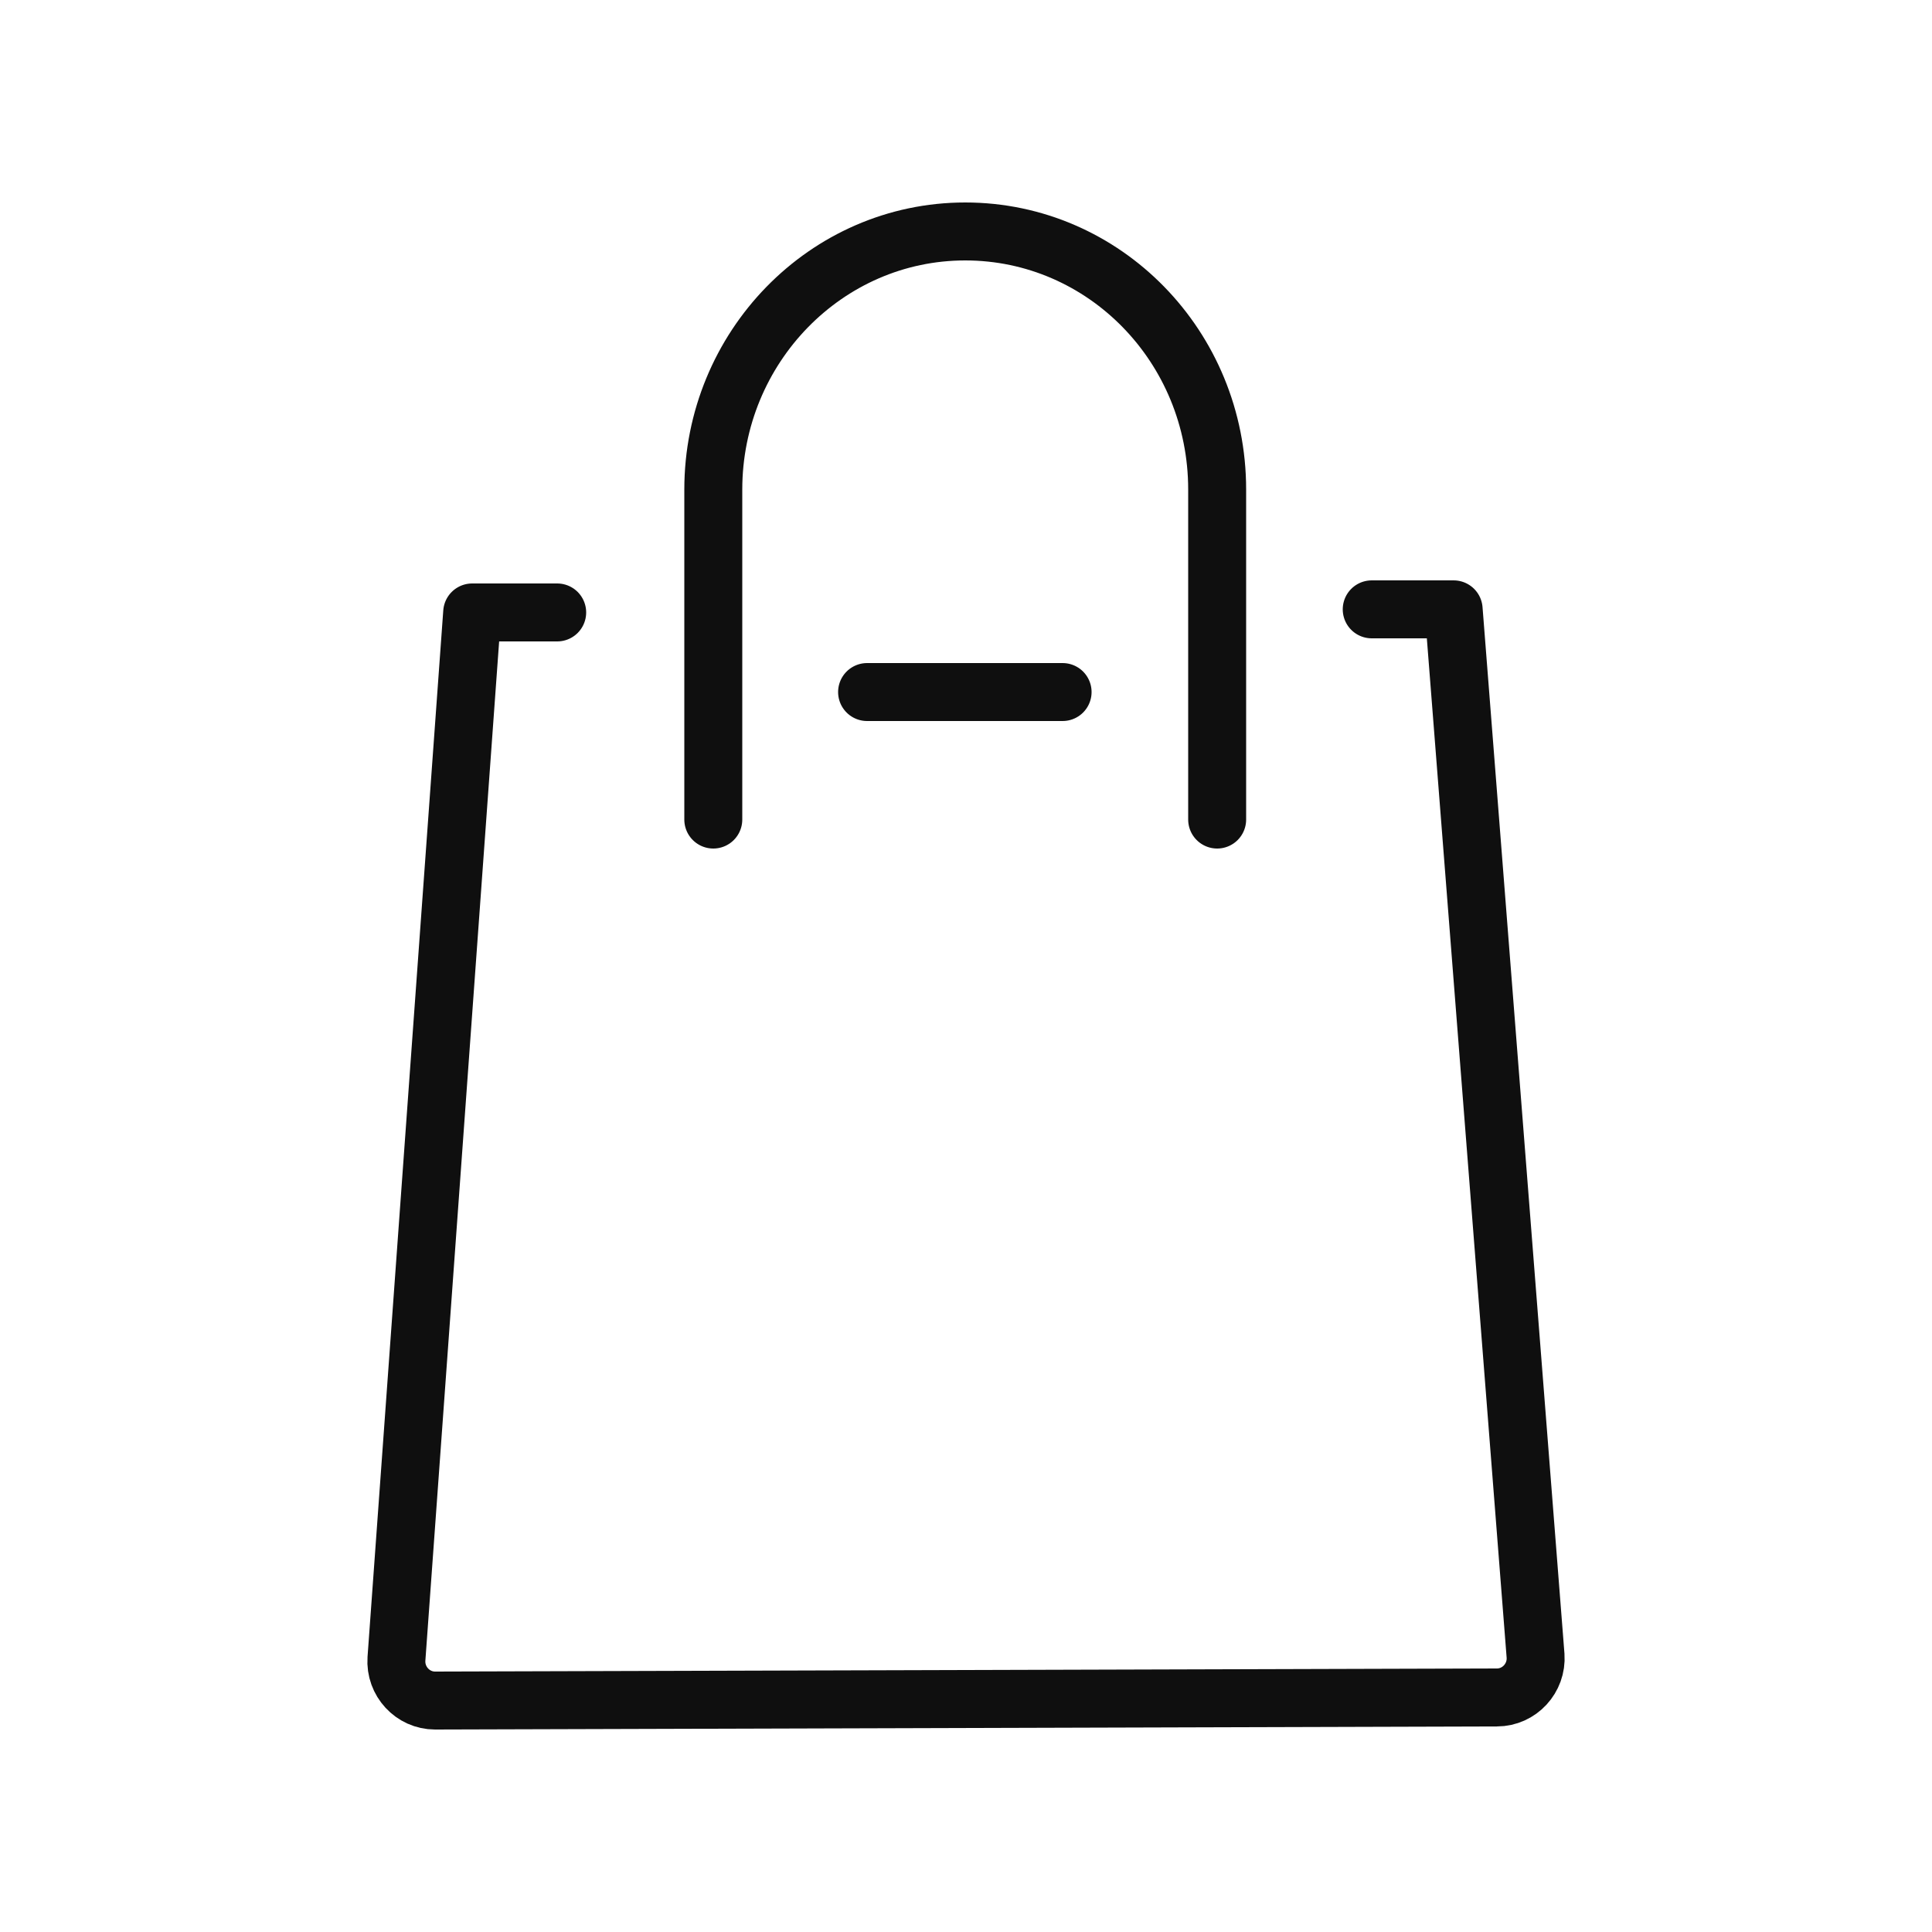 <!DOCTYPE svg PUBLIC "-//W3C//DTD SVG 1.1//EN" "http://www.w3.org/Graphics/SVG/1.1/DTD/svg11.dtd">
<!-- Uploaded to: SVG Repo, www.svgrepo.com, Transformed by: SVG Repo Mixer Tools -->
<svg width="800px" height="800px" viewBox="-0.5 0 25 25" fill="none" xmlns="http://www.w3.org/2000/svg" stroke="#000000" stroke-width="0.75">
<g id="SVGRepo_bgCarrier" stroke-width="0"/>
<g id="SVGRepo_tracerCarrier" stroke-linecap="round" stroke-linejoin="round"/>
<g id="SVGRepo_iconCarrier"> <path d="M17.25 7.885H18.31L19.37 21.425C19.39 21.715 19.16 21.965 18.87 21.965L5.13 22.005C4.84 22.005 4.61 21.755 4.63 21.465L5.61 7.925H6.71" stroke="#0F0F0F" stroke-miterlimit="10" stroke-linecap="round" stroke-linejoin="round"/> <path d="M13.25 8.955H10.72" stroke="#0F0F0F" stroke-miterlimit="10" stroke-linecap="round" stroke-linejoin="round"/> <path d="M15.25 10.605V6.335C15.25 4.485 13.79 2.995 11.99 2.995C10.19 2.995 8.73 4.495 8.73 6.335V10.605" stroke="#0F0F0F" stroke-miterlimit="10" stroke-linecap="round" stroke-linejoin="round"/> </g>
</svg>